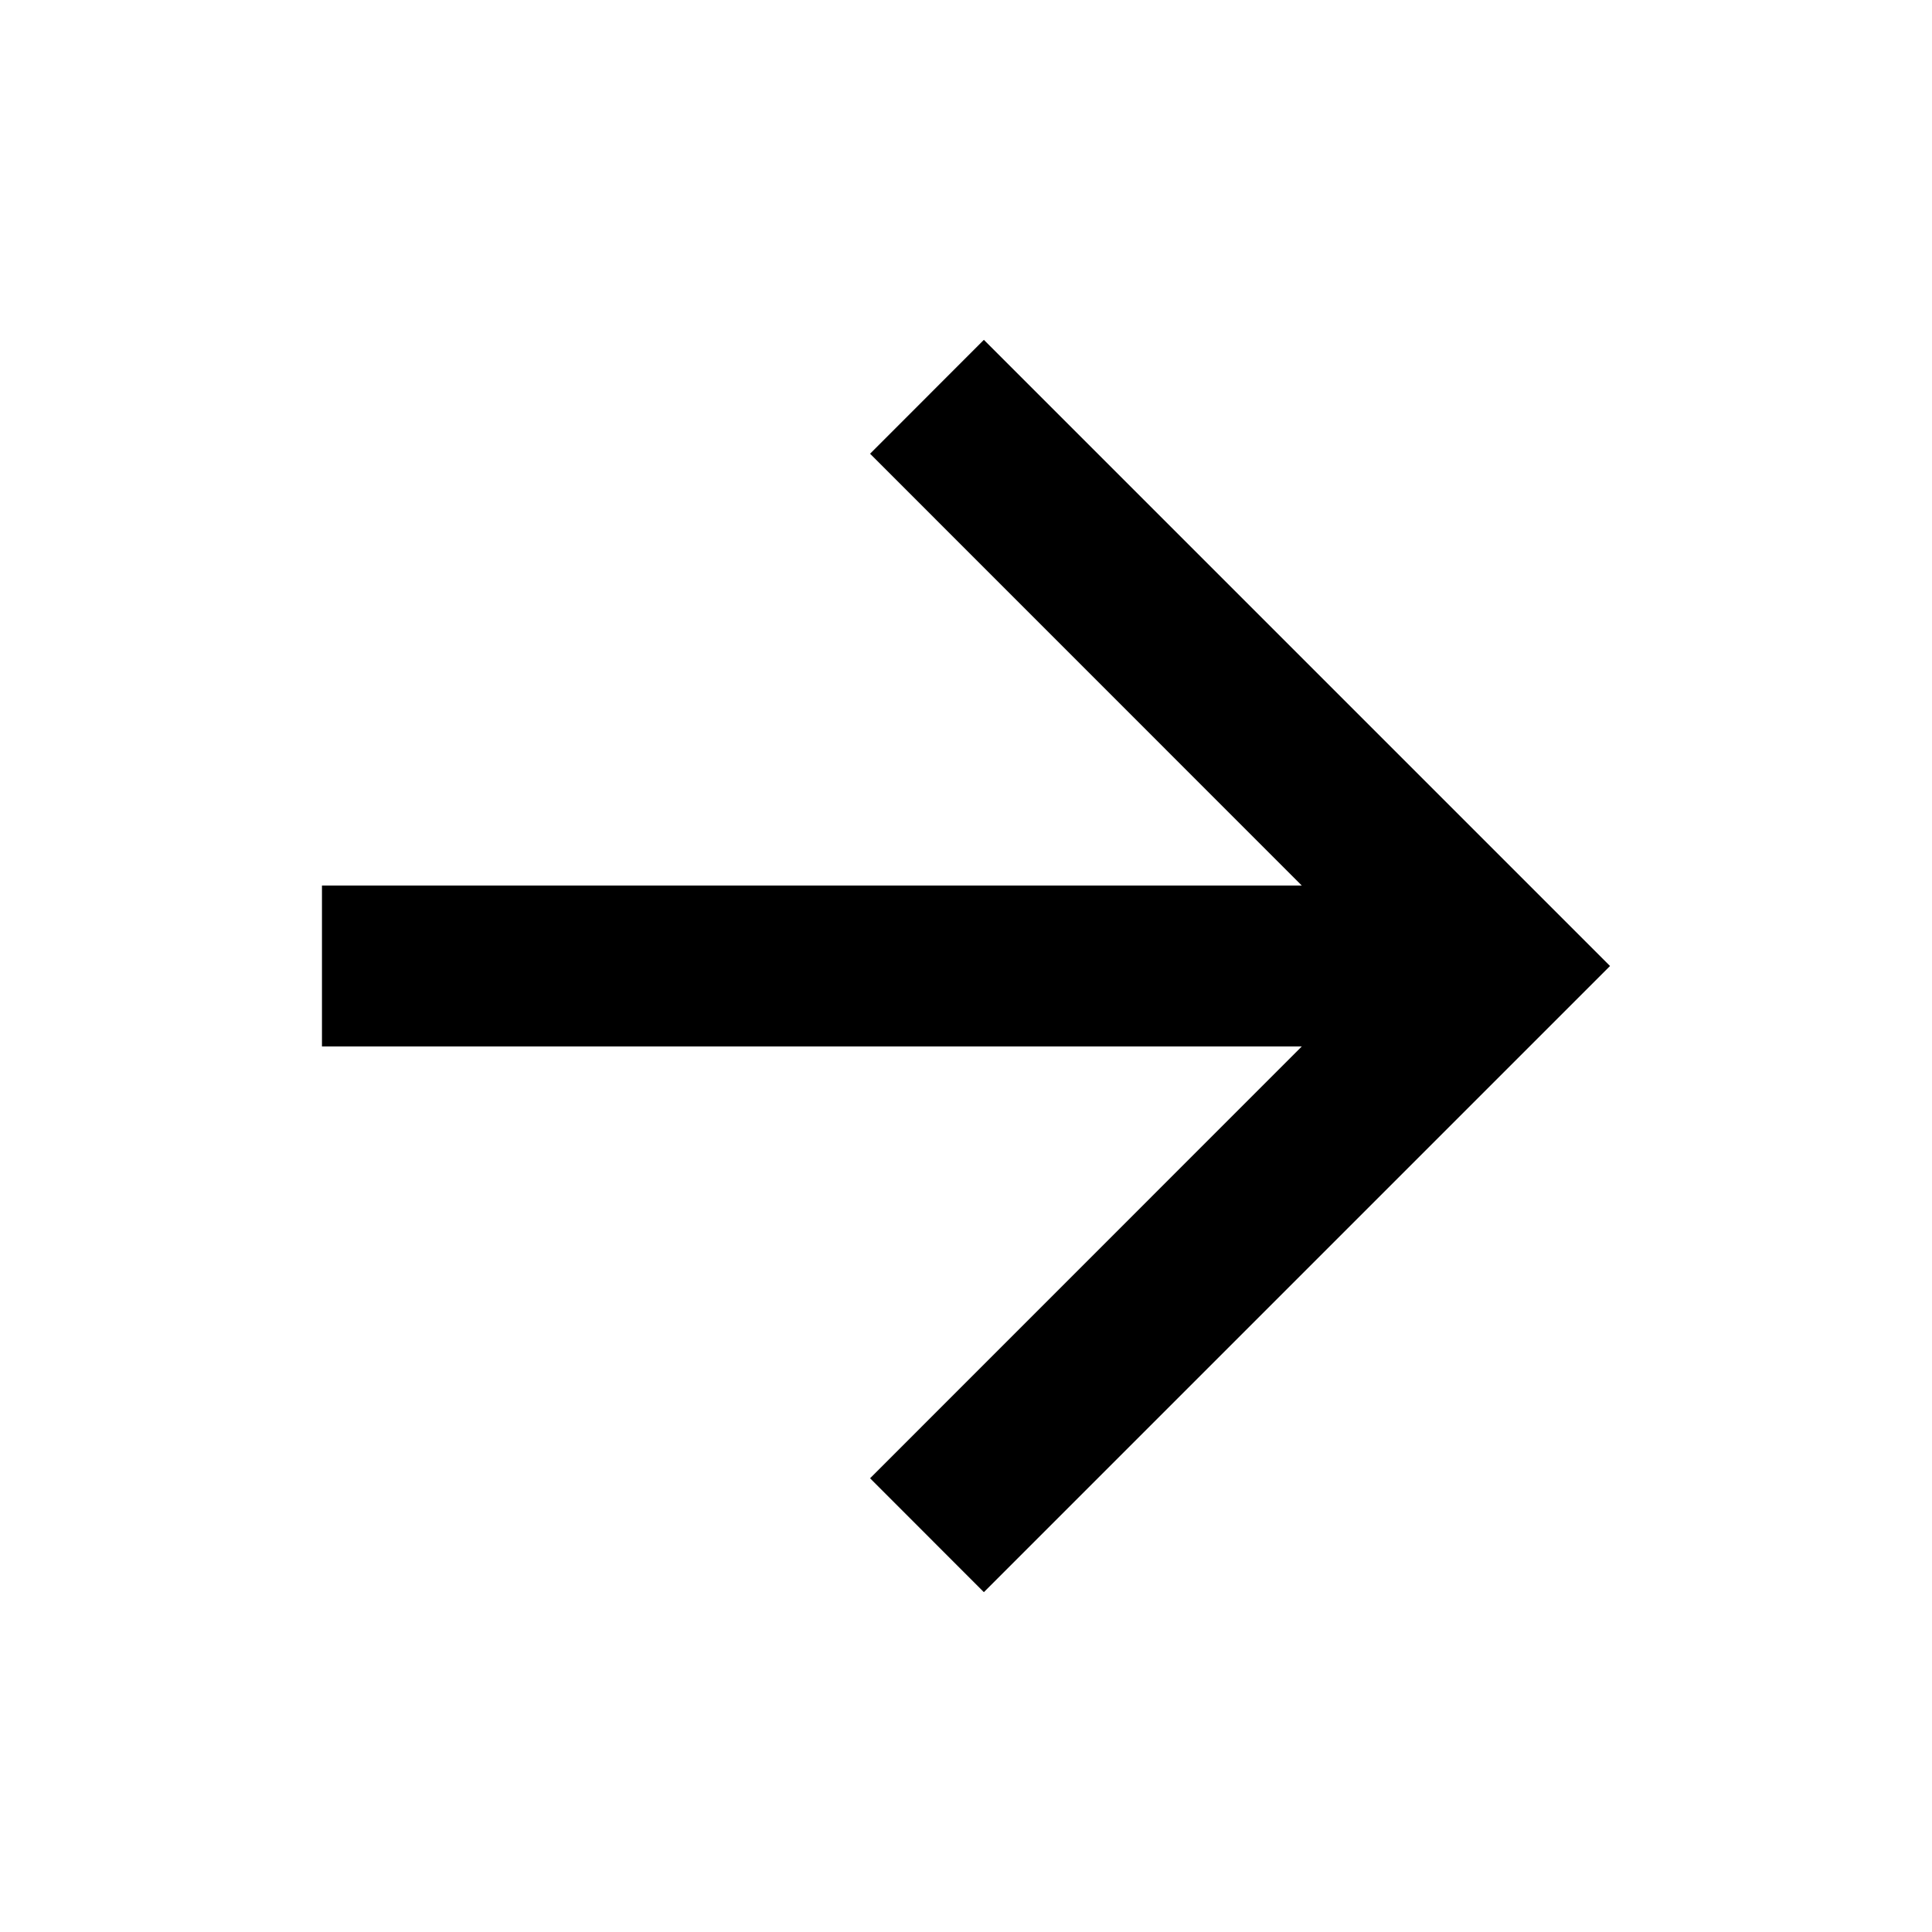 <svg width="20" height="20" viewBox="0 0 20 20" fill="none" xmlns="http://www.w3.org/2000/svg">
<path d="M13.476 9.167L9.007 4.697L10.185 3.518L16.667 10L10.185 16.482L9.007 15.303L13.476 10.833H3.333V9.167H13.476Z" fill="black"/>
</svg>
